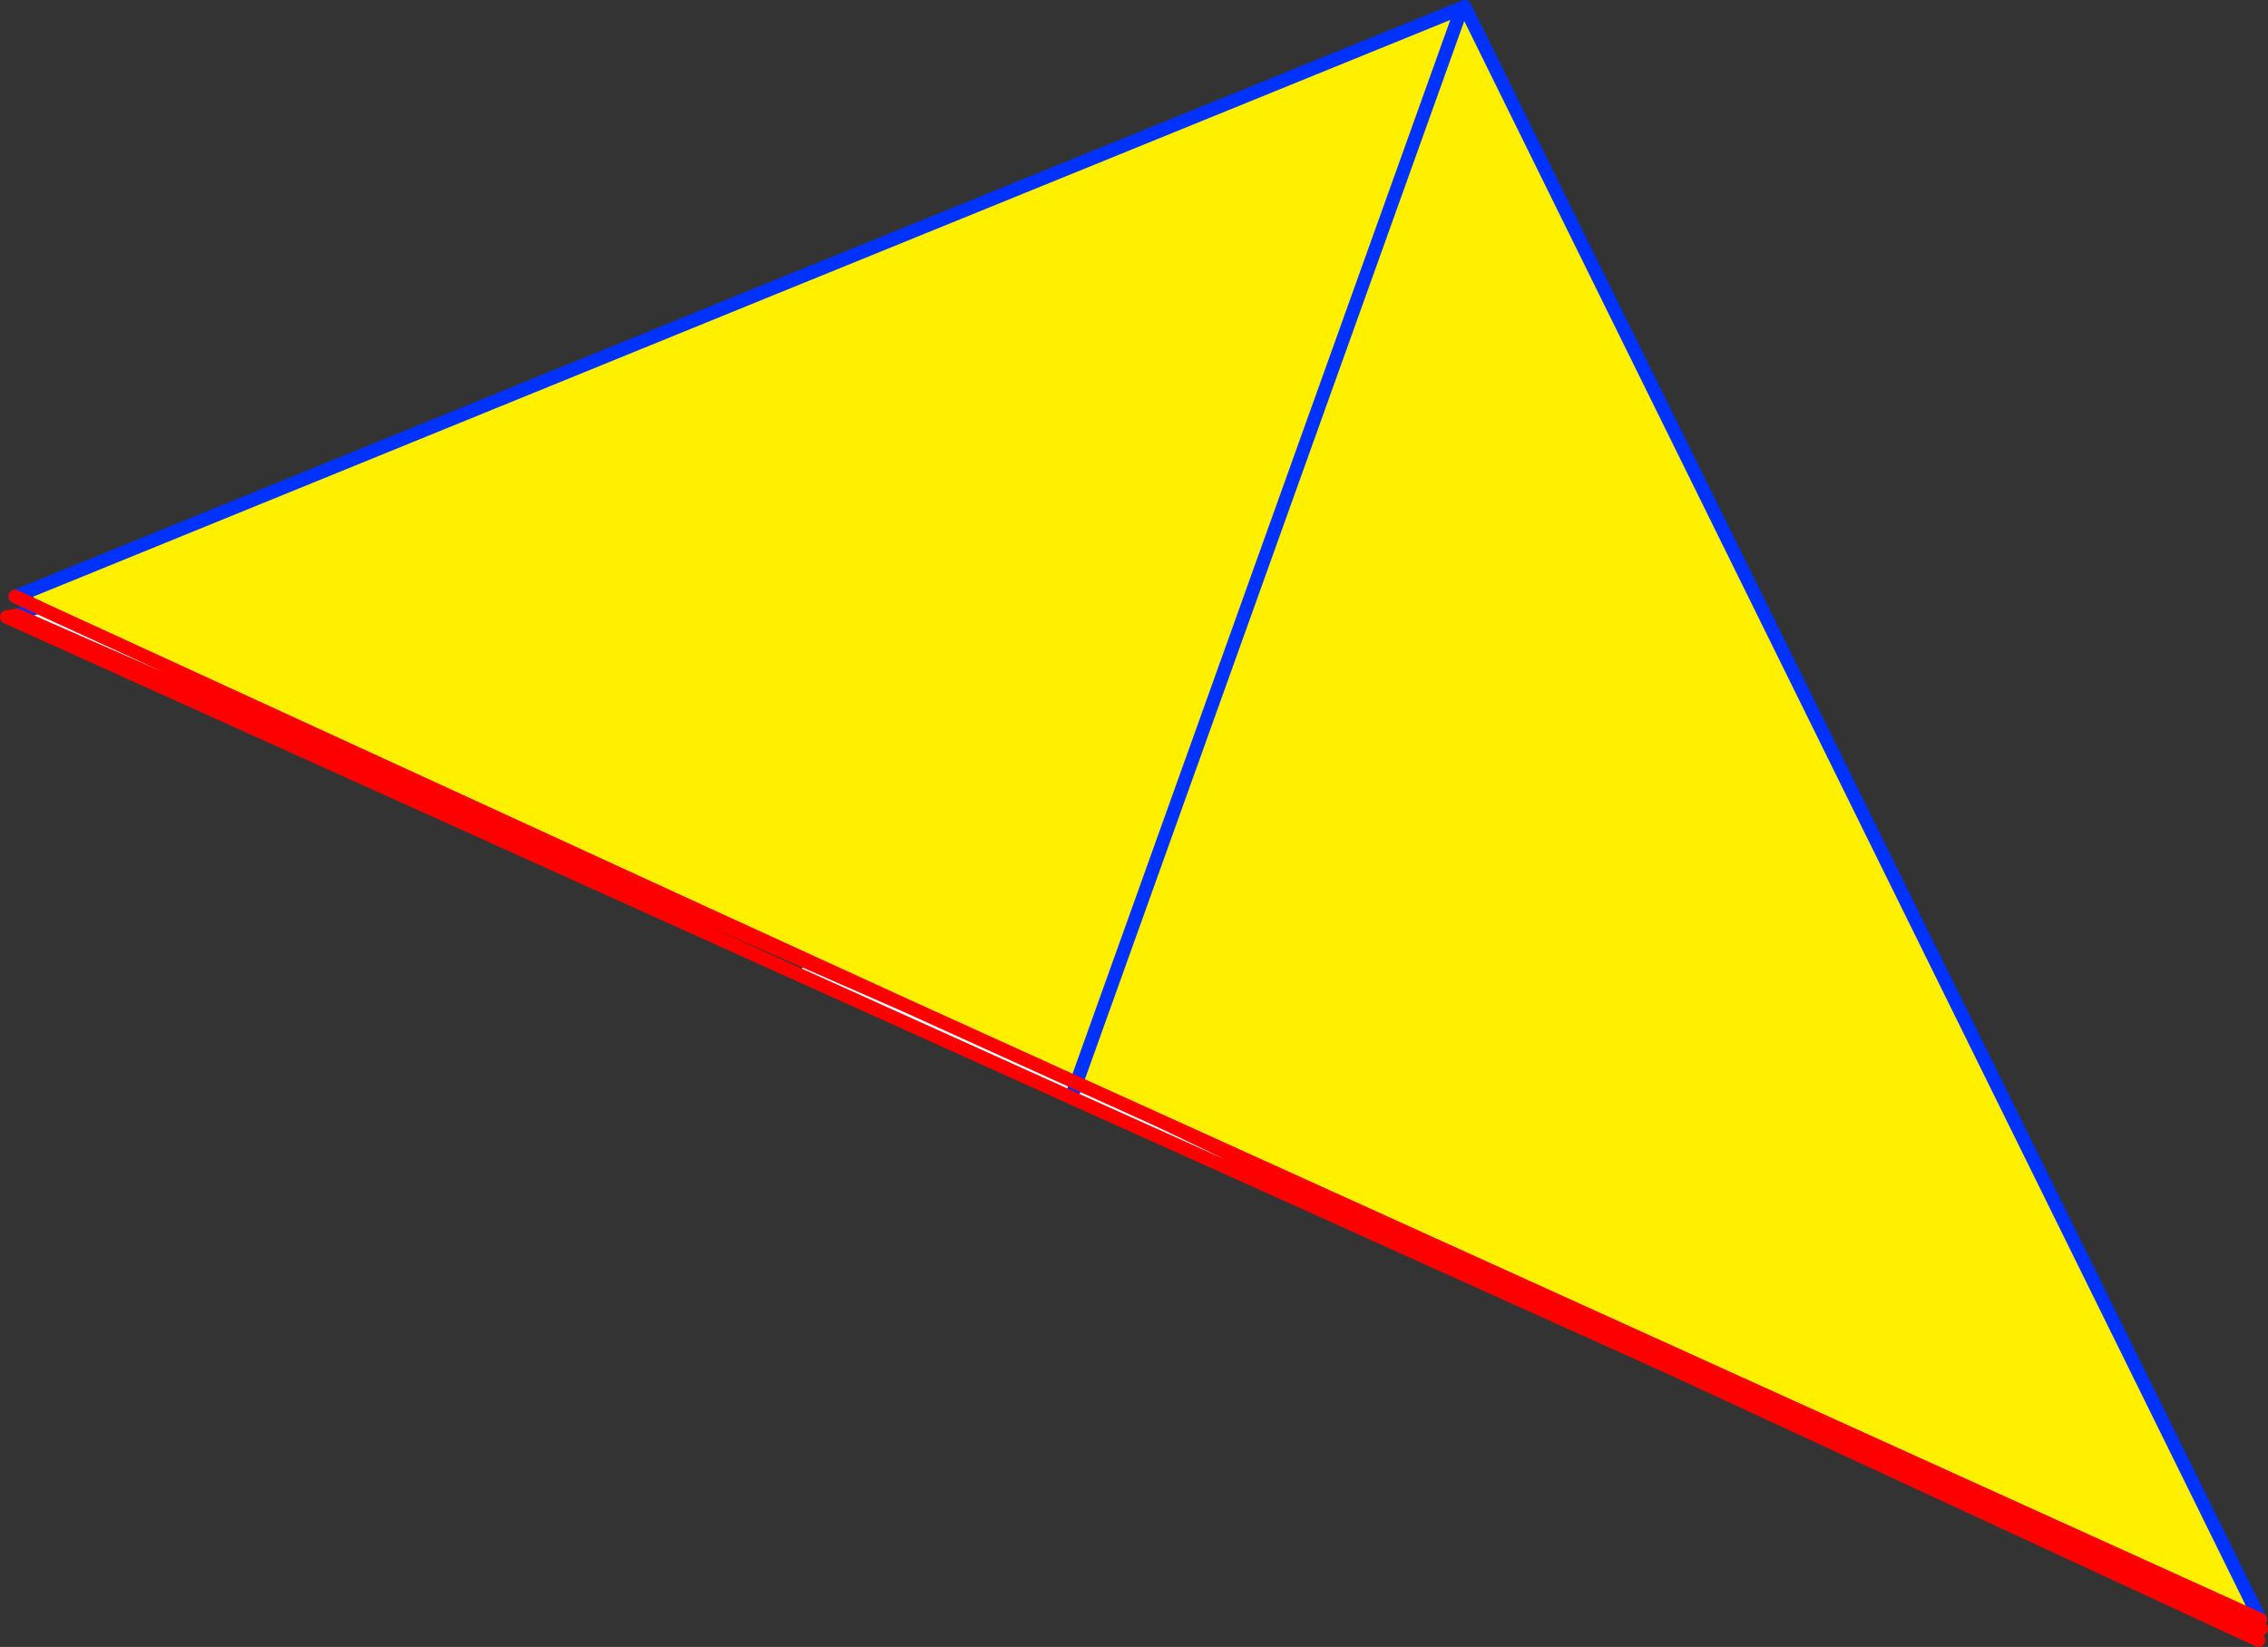 <?xml version="1.0" encoding="UTF-8" standalone="no"?>
<svg xmlns:xlink="http://www.w3.org/1999/xlink" height="243.95px" width="335.85px" xmlns="http://www.w3.org/2000/svg">
  <rect width="100%" height="100%" fill="#333333" stroke="none"/>
  <g transform="matrix(1.0, 0.0, 0.0, 1.0, -125.95, -257.7)">
    <path d="M342.25 258.95 Q342.4 258.85 342.6 258.8 L342.85 258.7 342.55 259.55 342.35 259.05 342.25 258.95 M297.5 423.6 L308.35 428.8 307.5 430.6 284.6 420.3 284.6 420.25 285.35 418.1 284.4 420.2 244.3 402.1 245.2 400.1 259.8 406.5 285.35 418.1 297.5 423.6 M342.6 258.8 L342.35 259.05 342.6 258.8 M128.5 348.85 L131.5 347.6 230.65 393.15 230.45 393.65 128.5 348.85" fill="#ffffff" fill-rule="evenodd" stroke="none"/>
    <path d="M342.85 258.7 L460.65 497.6 297.5 423.6 285.35 418.1 259.8 406.5 230.65 393.15 131.5 347.6 130.5 345.15 Q236.35 302.0 342.25 258.95 L342.35 259.05 342.55 259.55 342.85 258.7 M342.35 259.05 L285.35 418.1 342.35 259.05" fill="#fff000" fill-rule="evenodd" stroke="none"/>
    <path d="M342.85 258.7 L460.65 497.6 M342.35 259.05 L342.6 258.8 M128.2 346.05 L130.5 345.15 Q236.35 302.0 342.25 258.95 M128.5 348.85 L131.5 347.6 M128.5 348.85 L127.4 349.3 M285.35 418.1 L342.35 259.05 M284.6 420.25 L285.35 418.1 M284.6 420.25 L284.6 420.3" fill="none" stroke="#0032ff" stroke-linecap="round" stroke-linejoin="round" stroke-width="2.0"/>
    <path d="M460.65 497.6 L297.5 423.6 308.35 428.8 460.8 498.95 M131.5 347.6 L128.2 346.05 M127.4 349.3 L244.3 402.1 284.4 420.2 284.6 420.25 M245.2 400.1 L230.45 393.65 128.5 348.85 126.95 349.1 127.4 349.3 M131.5 347.6 L230.65 393.15 259.8 406.5 285.35 418.1 297.5 423.6 M230.65 393.15 L245.2 400.1 259.8 406.5 M308.35 428.8 L373.2 460.25 460.4 500.65 M284.6 420.3 L307.5 430.6 373.2 460.25" fill="none" stroke="#ff0000" stroke-linecap="round" stroke-linejoin="round" stroke-width="2.0"/>
  </g>
</svg>
